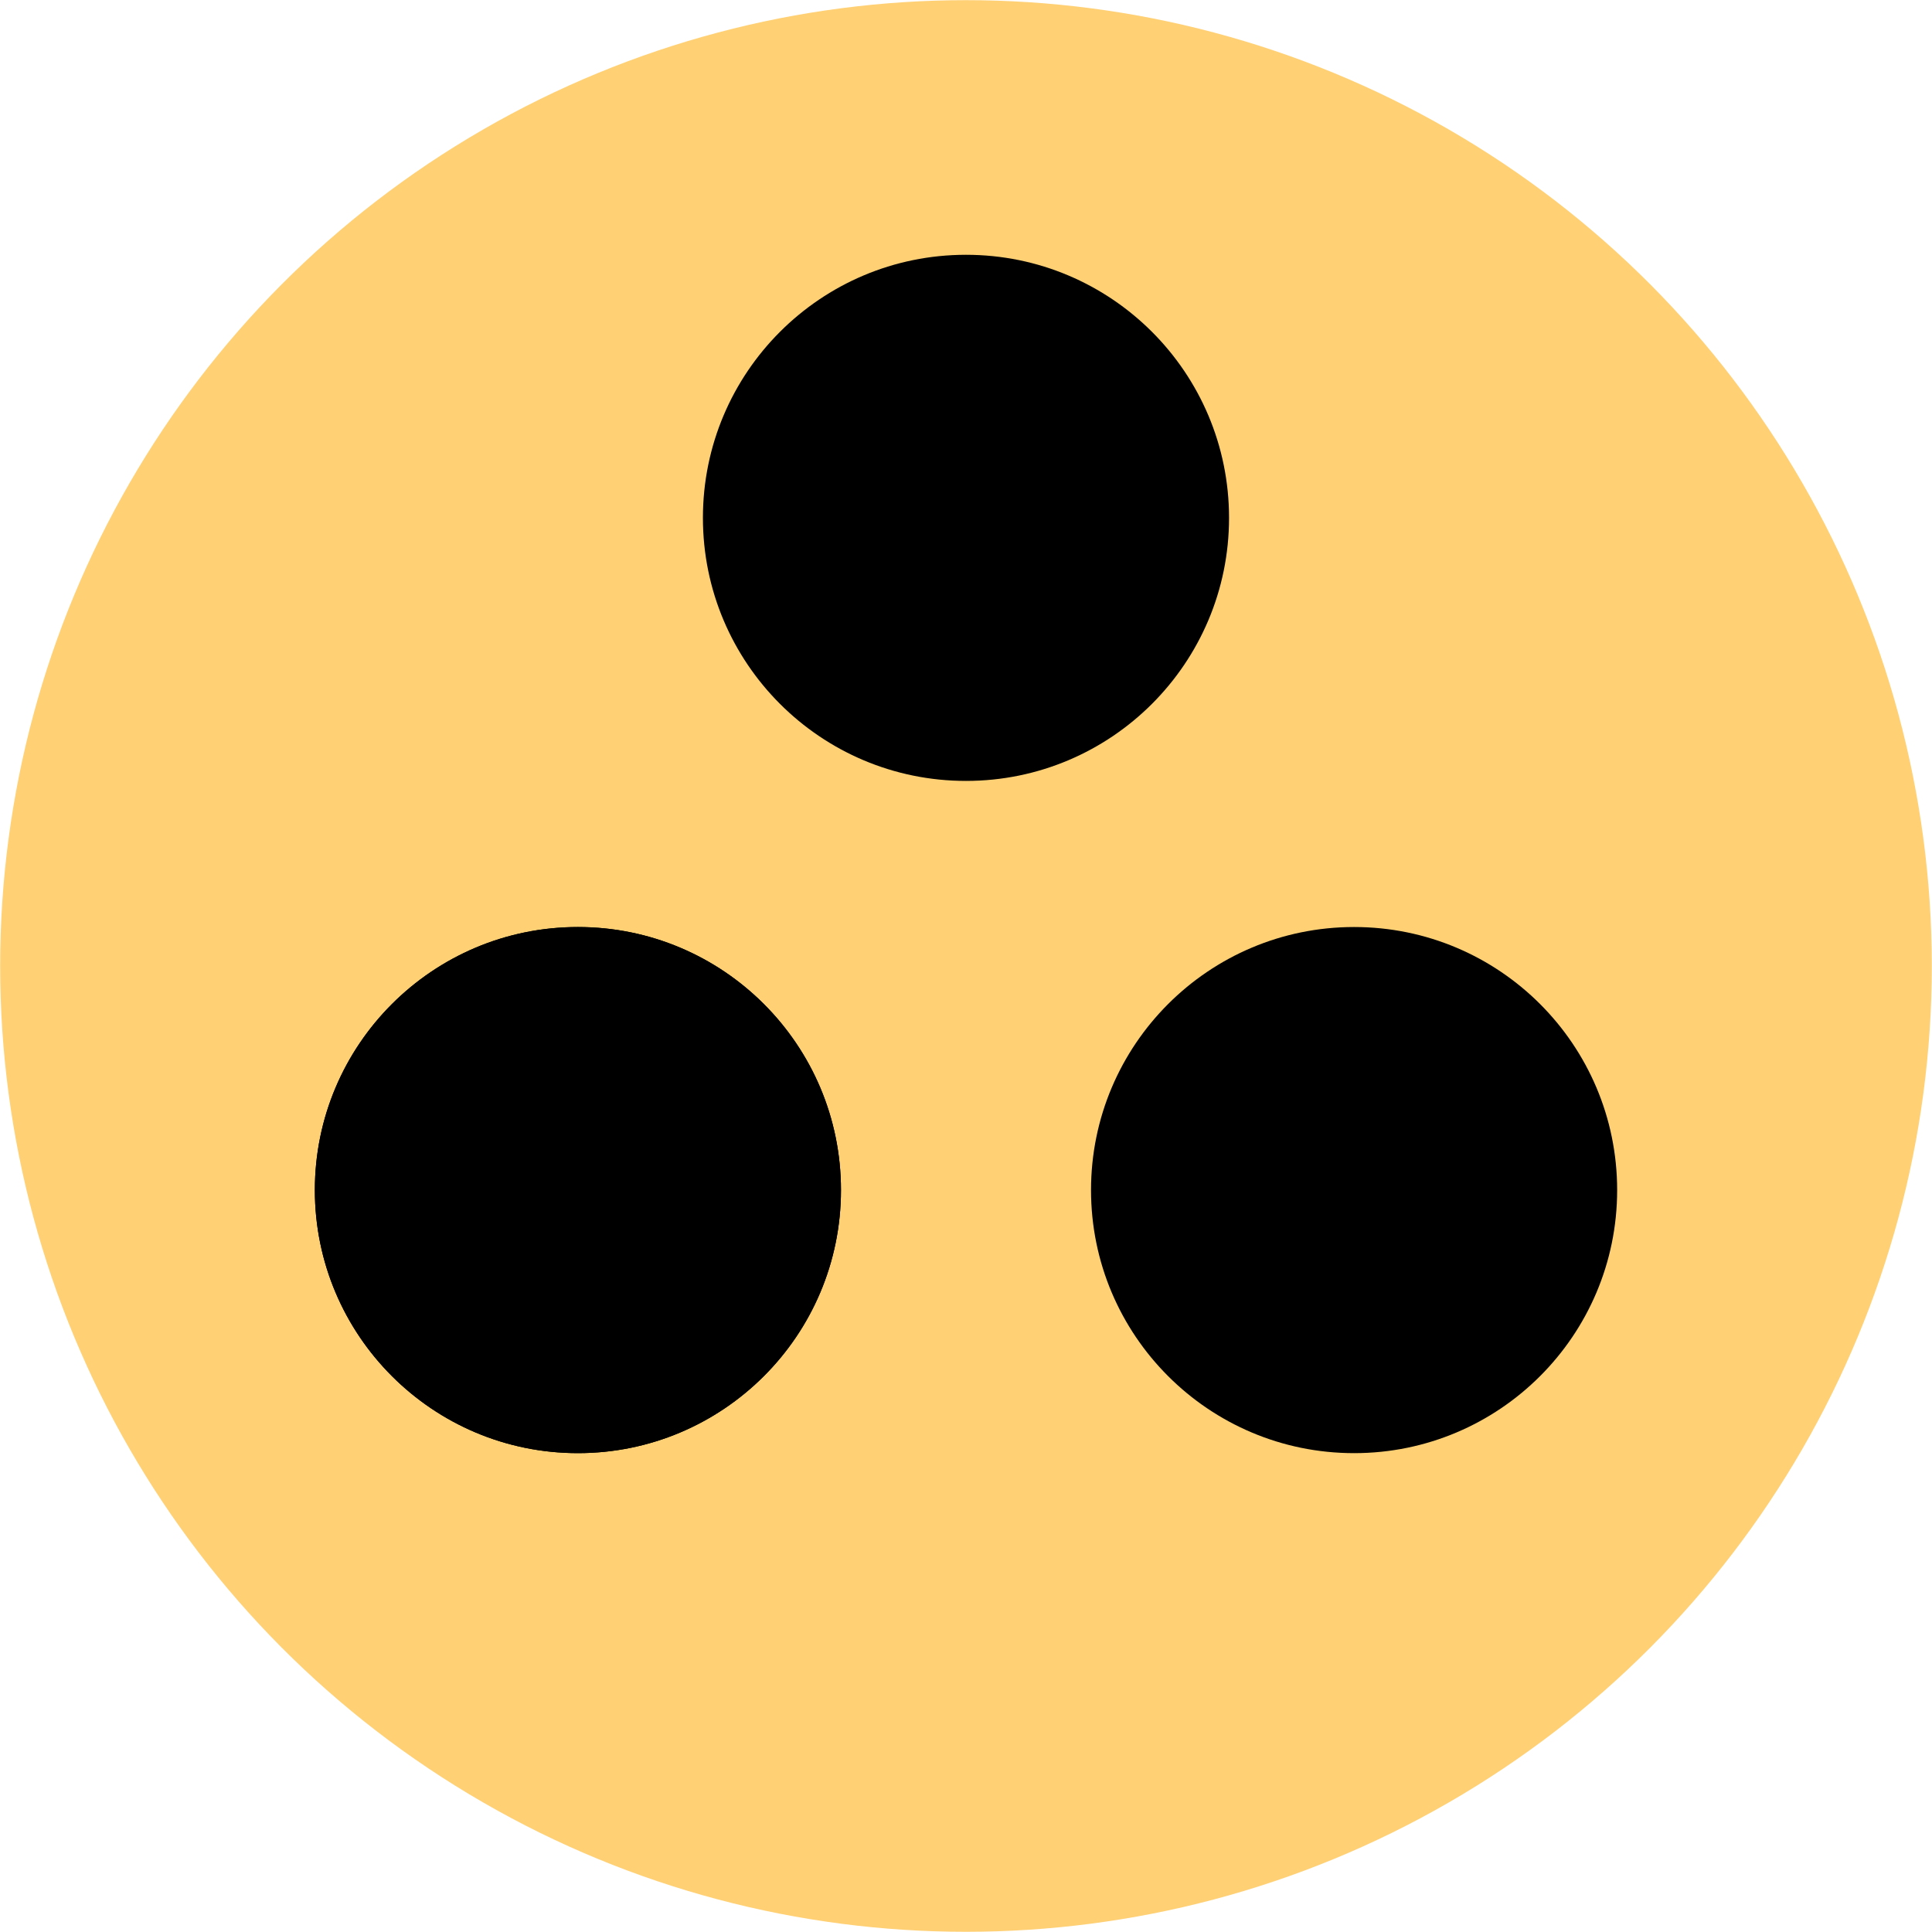 <svg xmlns="http://www.w3.org/2000/svg" viewBox="0 0 485.45 485.45"><defs><style>.cls-1{fill:#ffd074;}</style></defs><g id="Réteg_2" data-name="Réteg 2"><g id="Réteg_1" data-name="Réteg 1"><circle class="cls-1" cx="242.72" cy="242.72" r="242.68"/><circle cx="242.72" cy="130.12" r="66.1"/><circle cx="145.21" cy="299.03" r="66.1"/><circle cx="145.21" cy="299.03" r="66.1"/><circle cx="340.24" cy="299.03" r="66.1"/></g></g></svg>